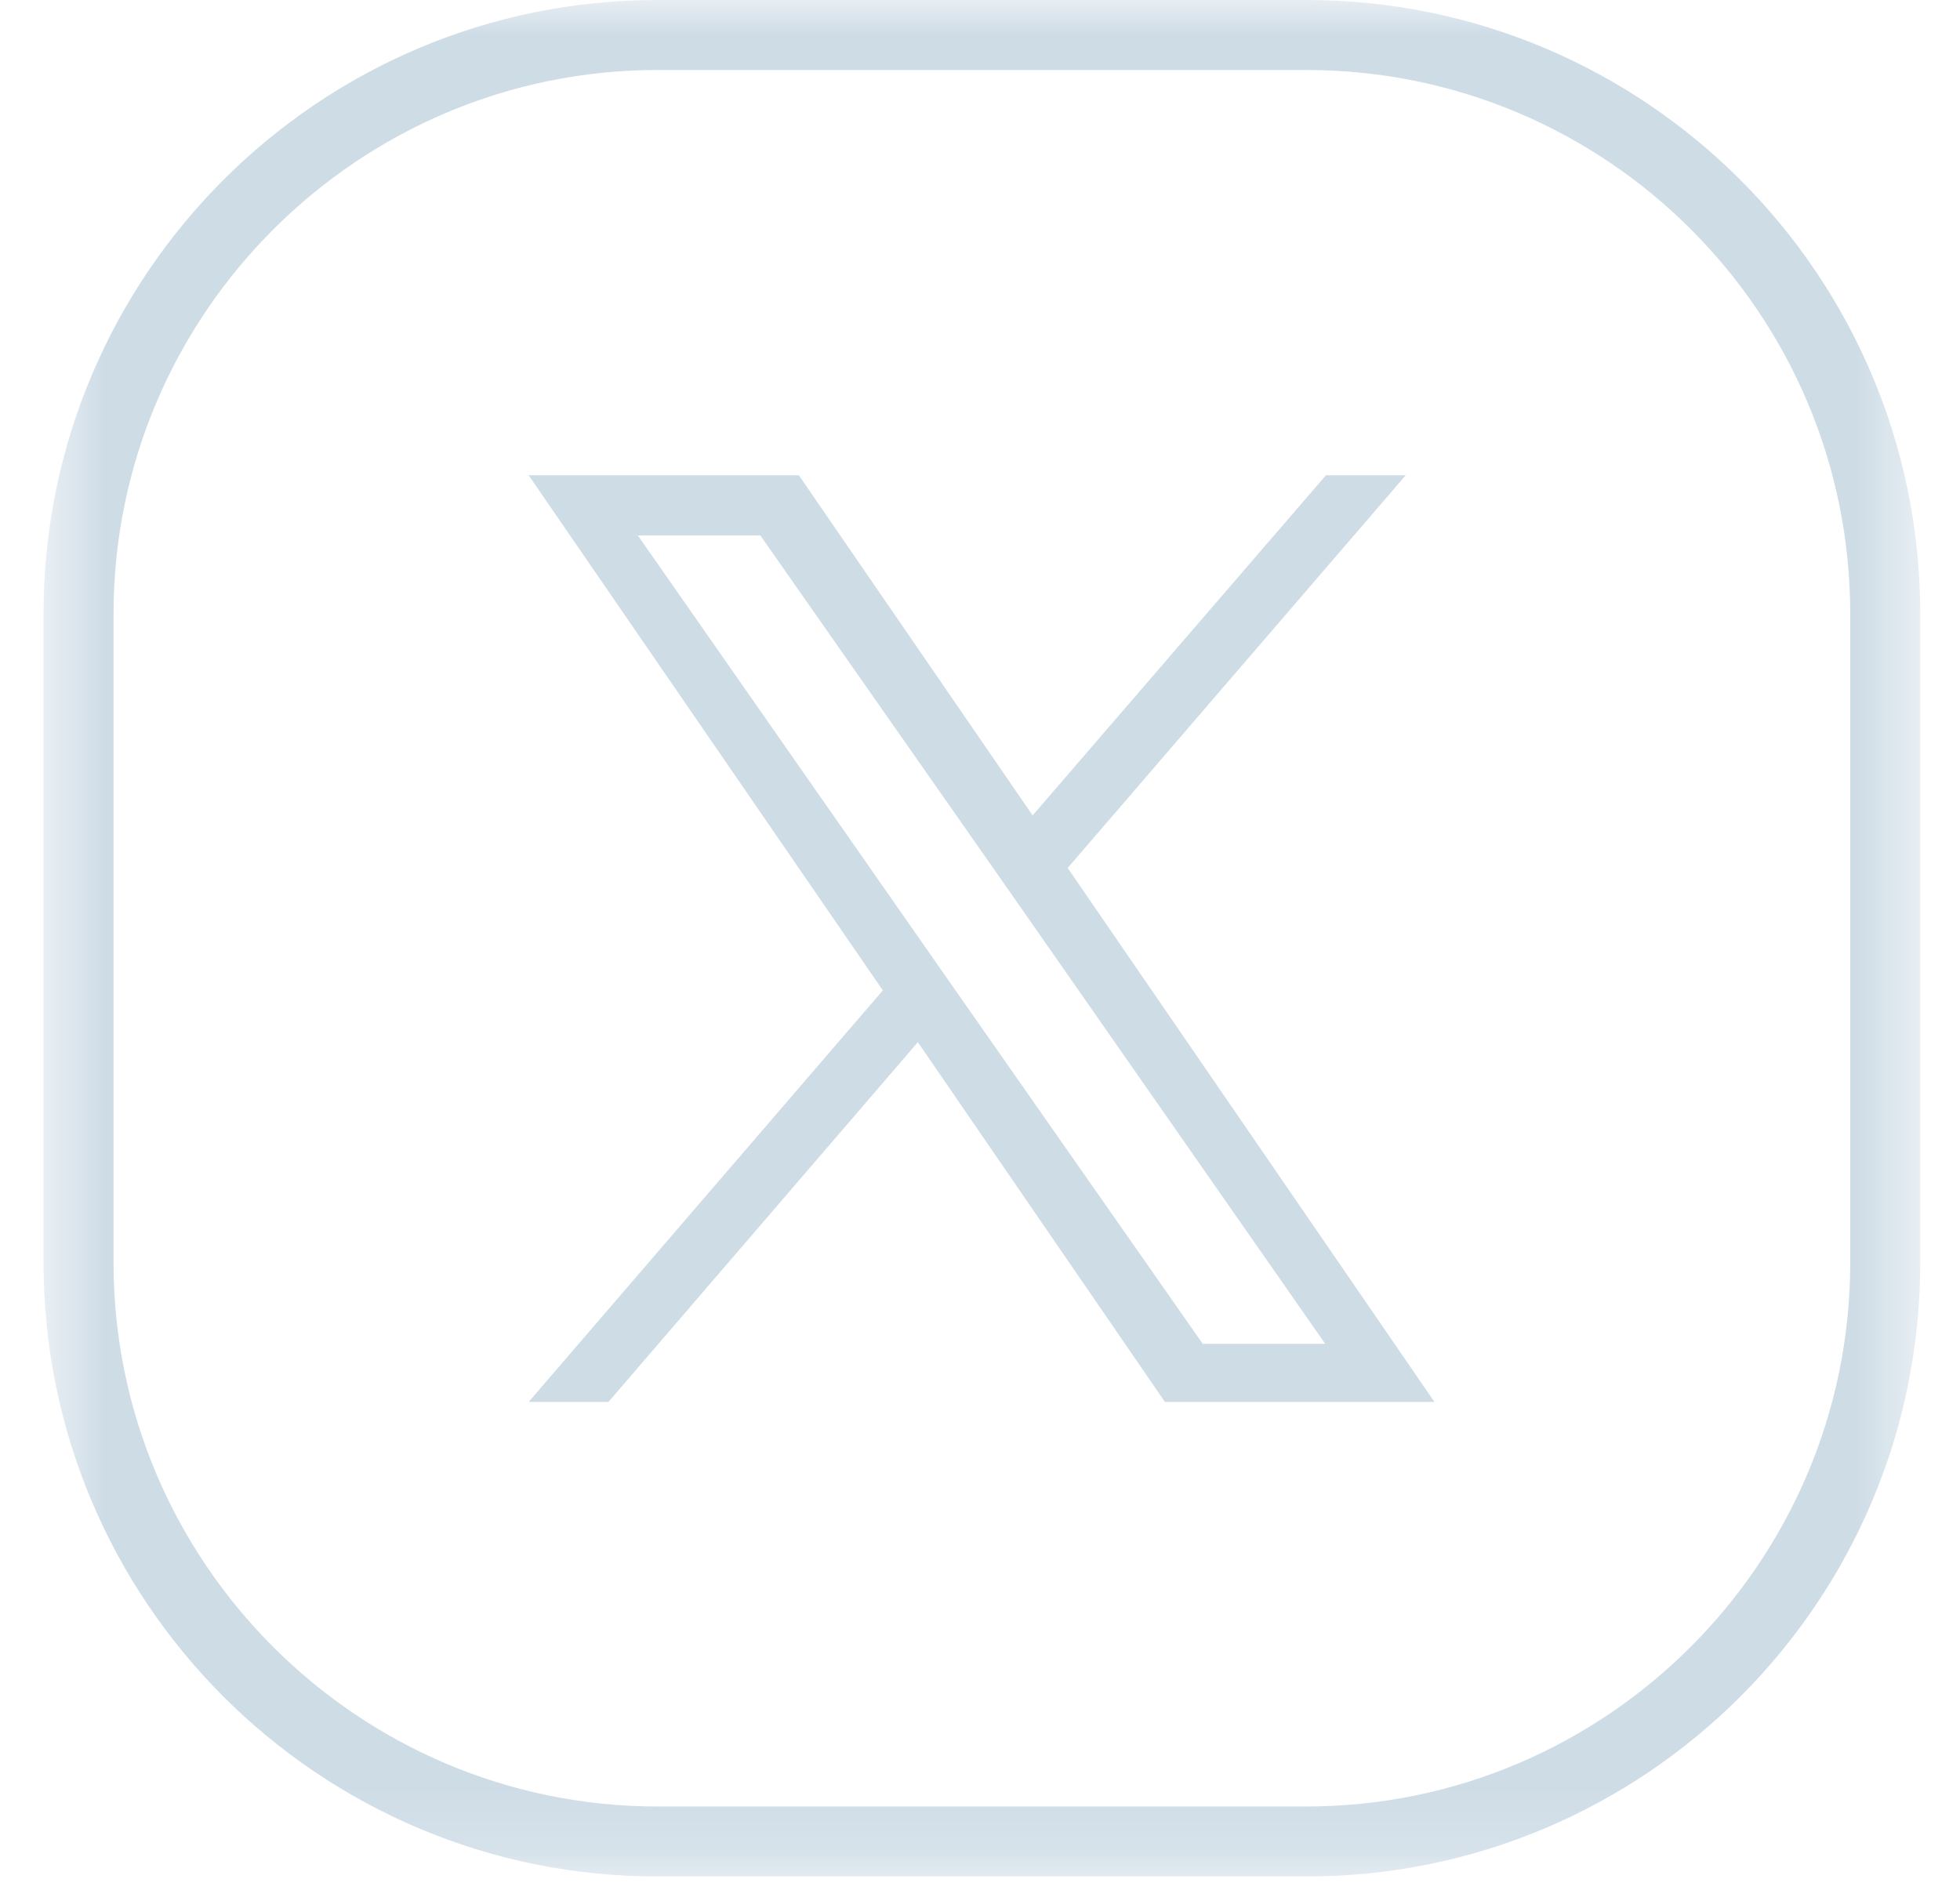 <svg width="28" height="27" viewBox="0 0 28 27" fill="none" xmlns="http://www.w3.org/2000/svg">
<mask id="mask0_24_386" style="mask-type:luminance" maskUnits="userSpaceOnUse" x="0" y="0" width="28" height="27">
<path d="M27.432 0H0.622V26.81H27.432V0Z" fill="white"/>
</mask>
<g mask="url(#mask0_24_386)">
<path d="M18.662 26.81H9.392C4.552 26.81 0.622 22.88 0.622 18.04V8.77C0.622 3.93 4.552 0 9.392 0H18.662C23.502 0 27.432 3.93 27.432 8.77V18.04C27.432 22.88 23.502 26.81 18.662 26.81ZM9.392 1C5.112 1 1.622 4.49 1.622 8.77V18.04C1.622 22.32 5.112 25.81 9.392 25.81H18.662C22.942 25.81 26.432 22.32 26.432 18.04V8.77C26.432 4.48 22.952 1 18.662 1H9.392Z" fill="#CEDCE6"/>
<path d="M15.262 12.39L20.082 6.79H18.942L14.752 11.65L11.412 6.79H7.552L12.612 14.15L7.552 20.03H8.692L13.112 14.89L16.642 20.03H20.492L15.252 12.4L15.262 12.39ZM13.692 14.21L13.182 13.48L9.112 7.65H10.862L14.152 12.35L14.662 13.08L18.932 19.2H17.182L13.692 14.21Z" fill="#CEDCE6"/>
</g>
</svg>
